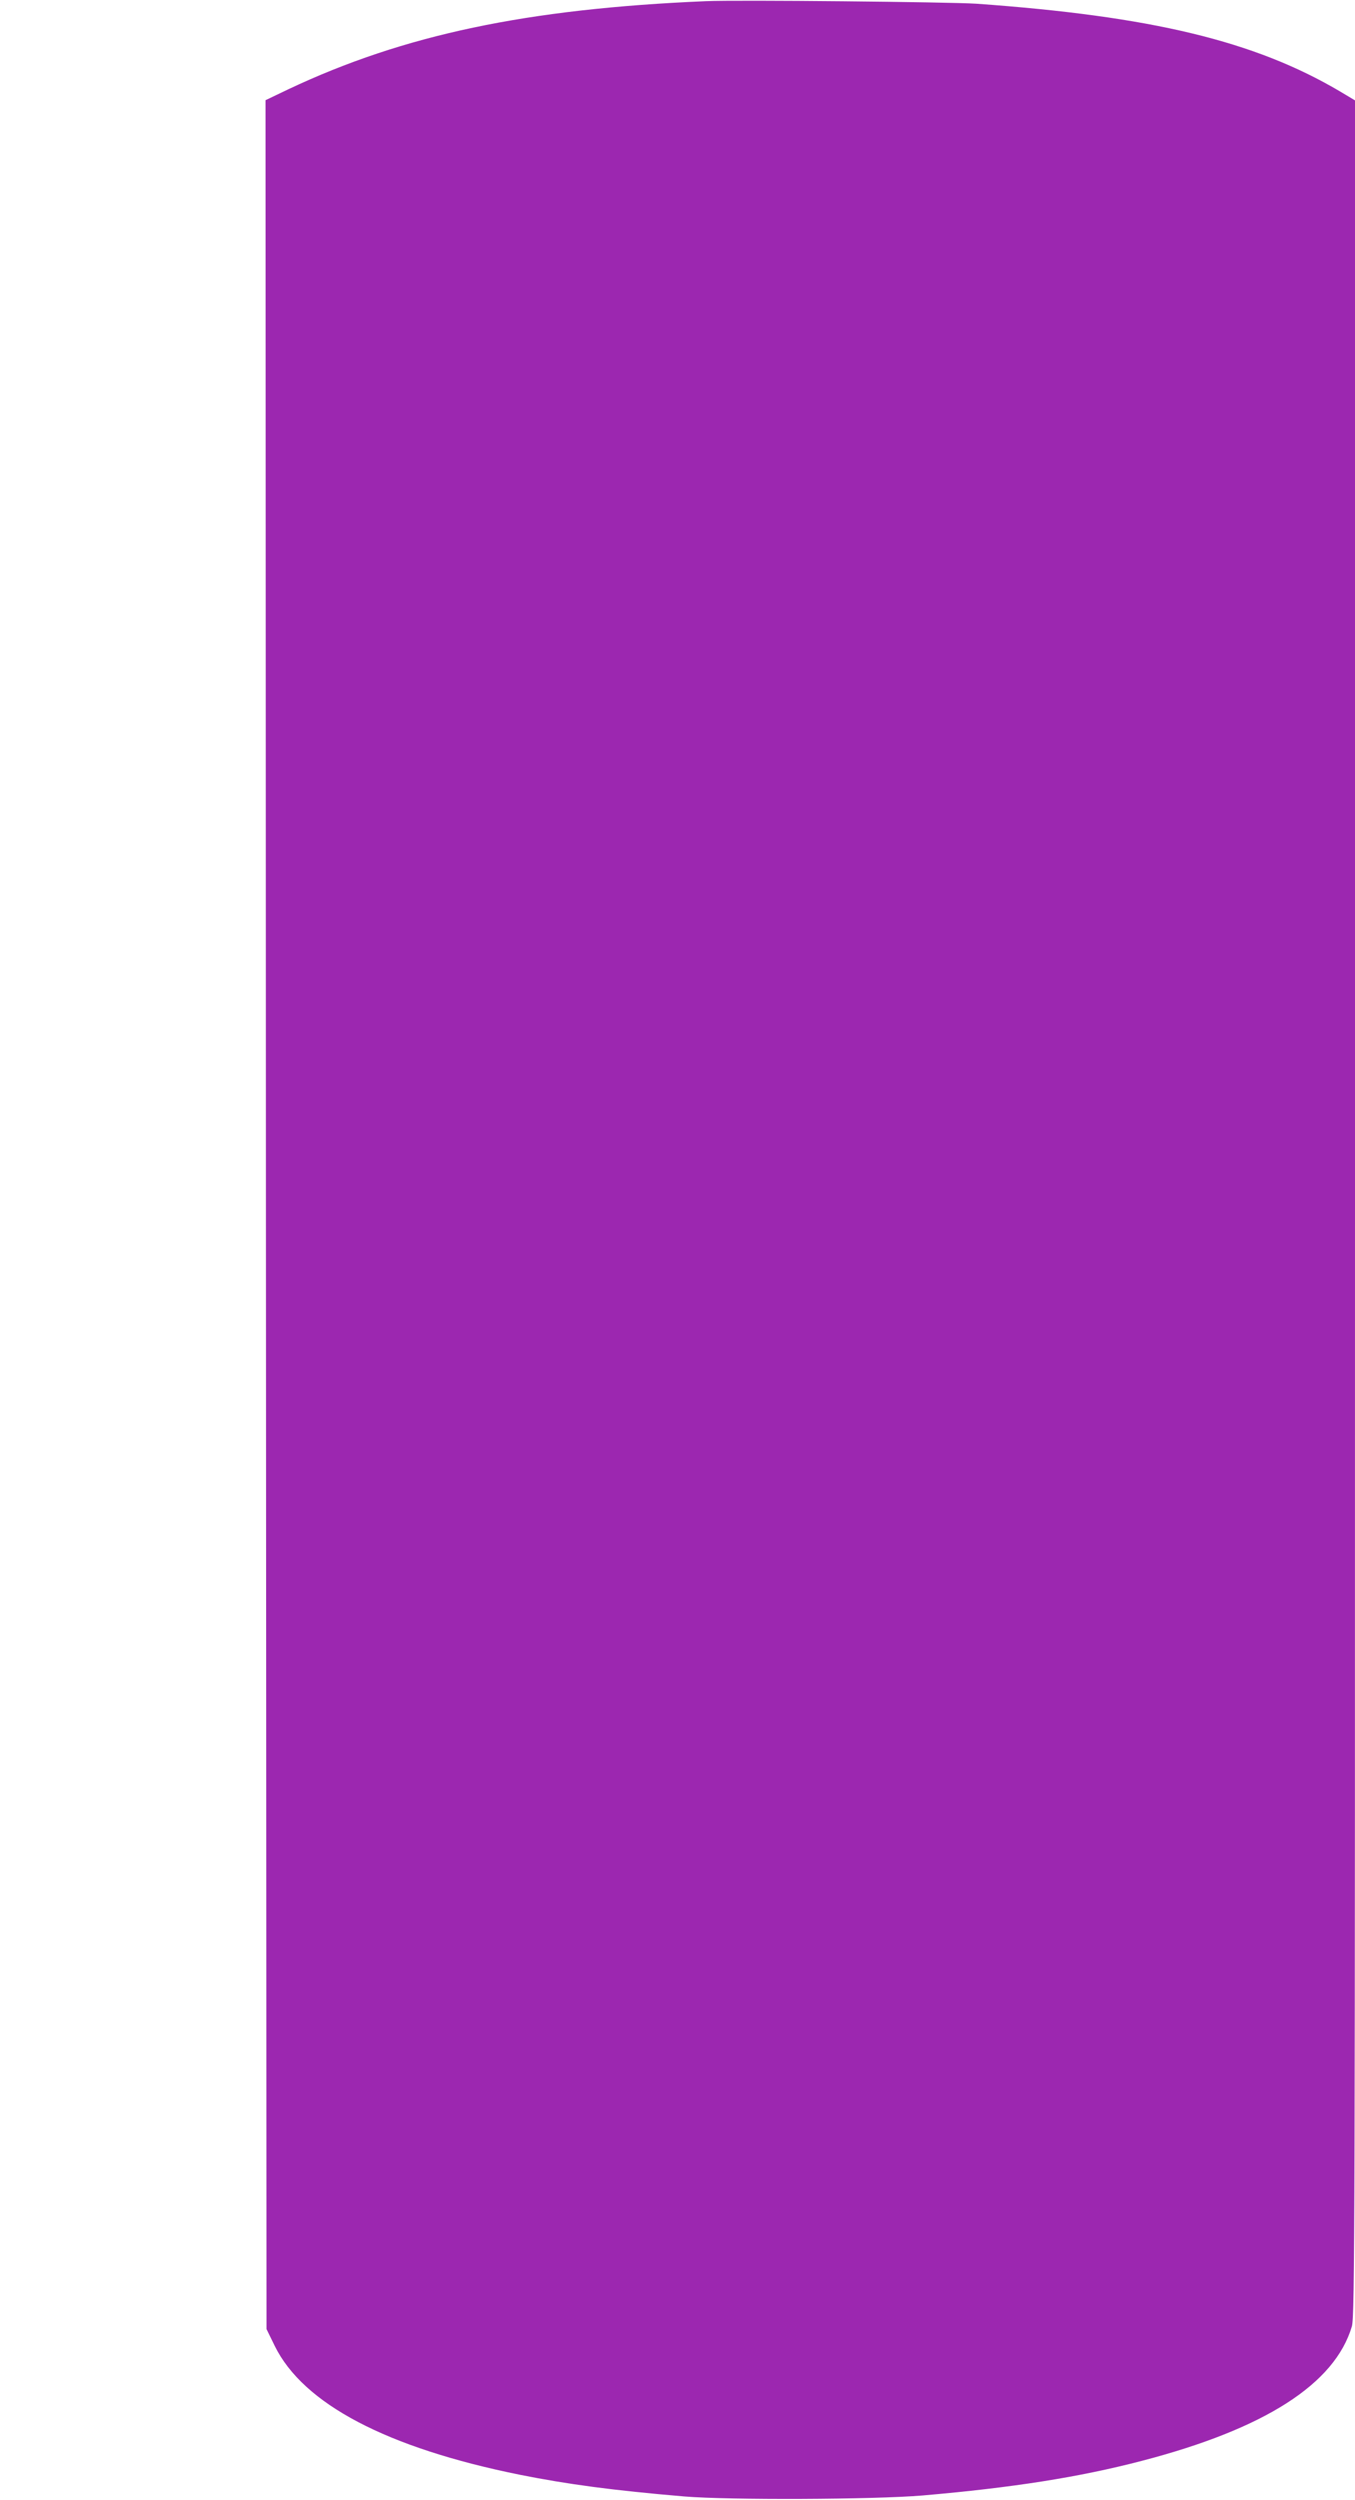 <?xml version="1.0" standalone="no"?>
<!DOCTYPE svg PUBLIC "-//W3C//DTD SVG 20010904//EN"
 "http://www.w3.org/TR/2001/REC-SVG-20010904/DTD/svg10.dtd">
<svg version="1.0" xmlns="http://www.w3.org/2000/svg"
 width="694pt" height="1280pt" viewBox="0 0 694 1280"
 preserveAspectRatio="xMidYMid meet">
<g transform="translate(0,1280) scale(0.1,-0.1)"
fill="#9c27b0" stroke="none">
<path d="M3615 12794 c-917 -39 -1547 -172 -2138 -451 l-117 -56 2 -5706 3
-5706 42 -86 c146 -297 573 -522 1256 -660 246 -49 476 -80 842 -111 230 -19
969 -16 1220 5 461 40 800 93 1122 177 631 164 990 394 1077 689 15 50 16 563
16 5726 l0 5671 -77 46 c-437 258 -965 385 -1863 449 -140 9 -1222 20 -1385
13z"/>
</g>
</svg>
